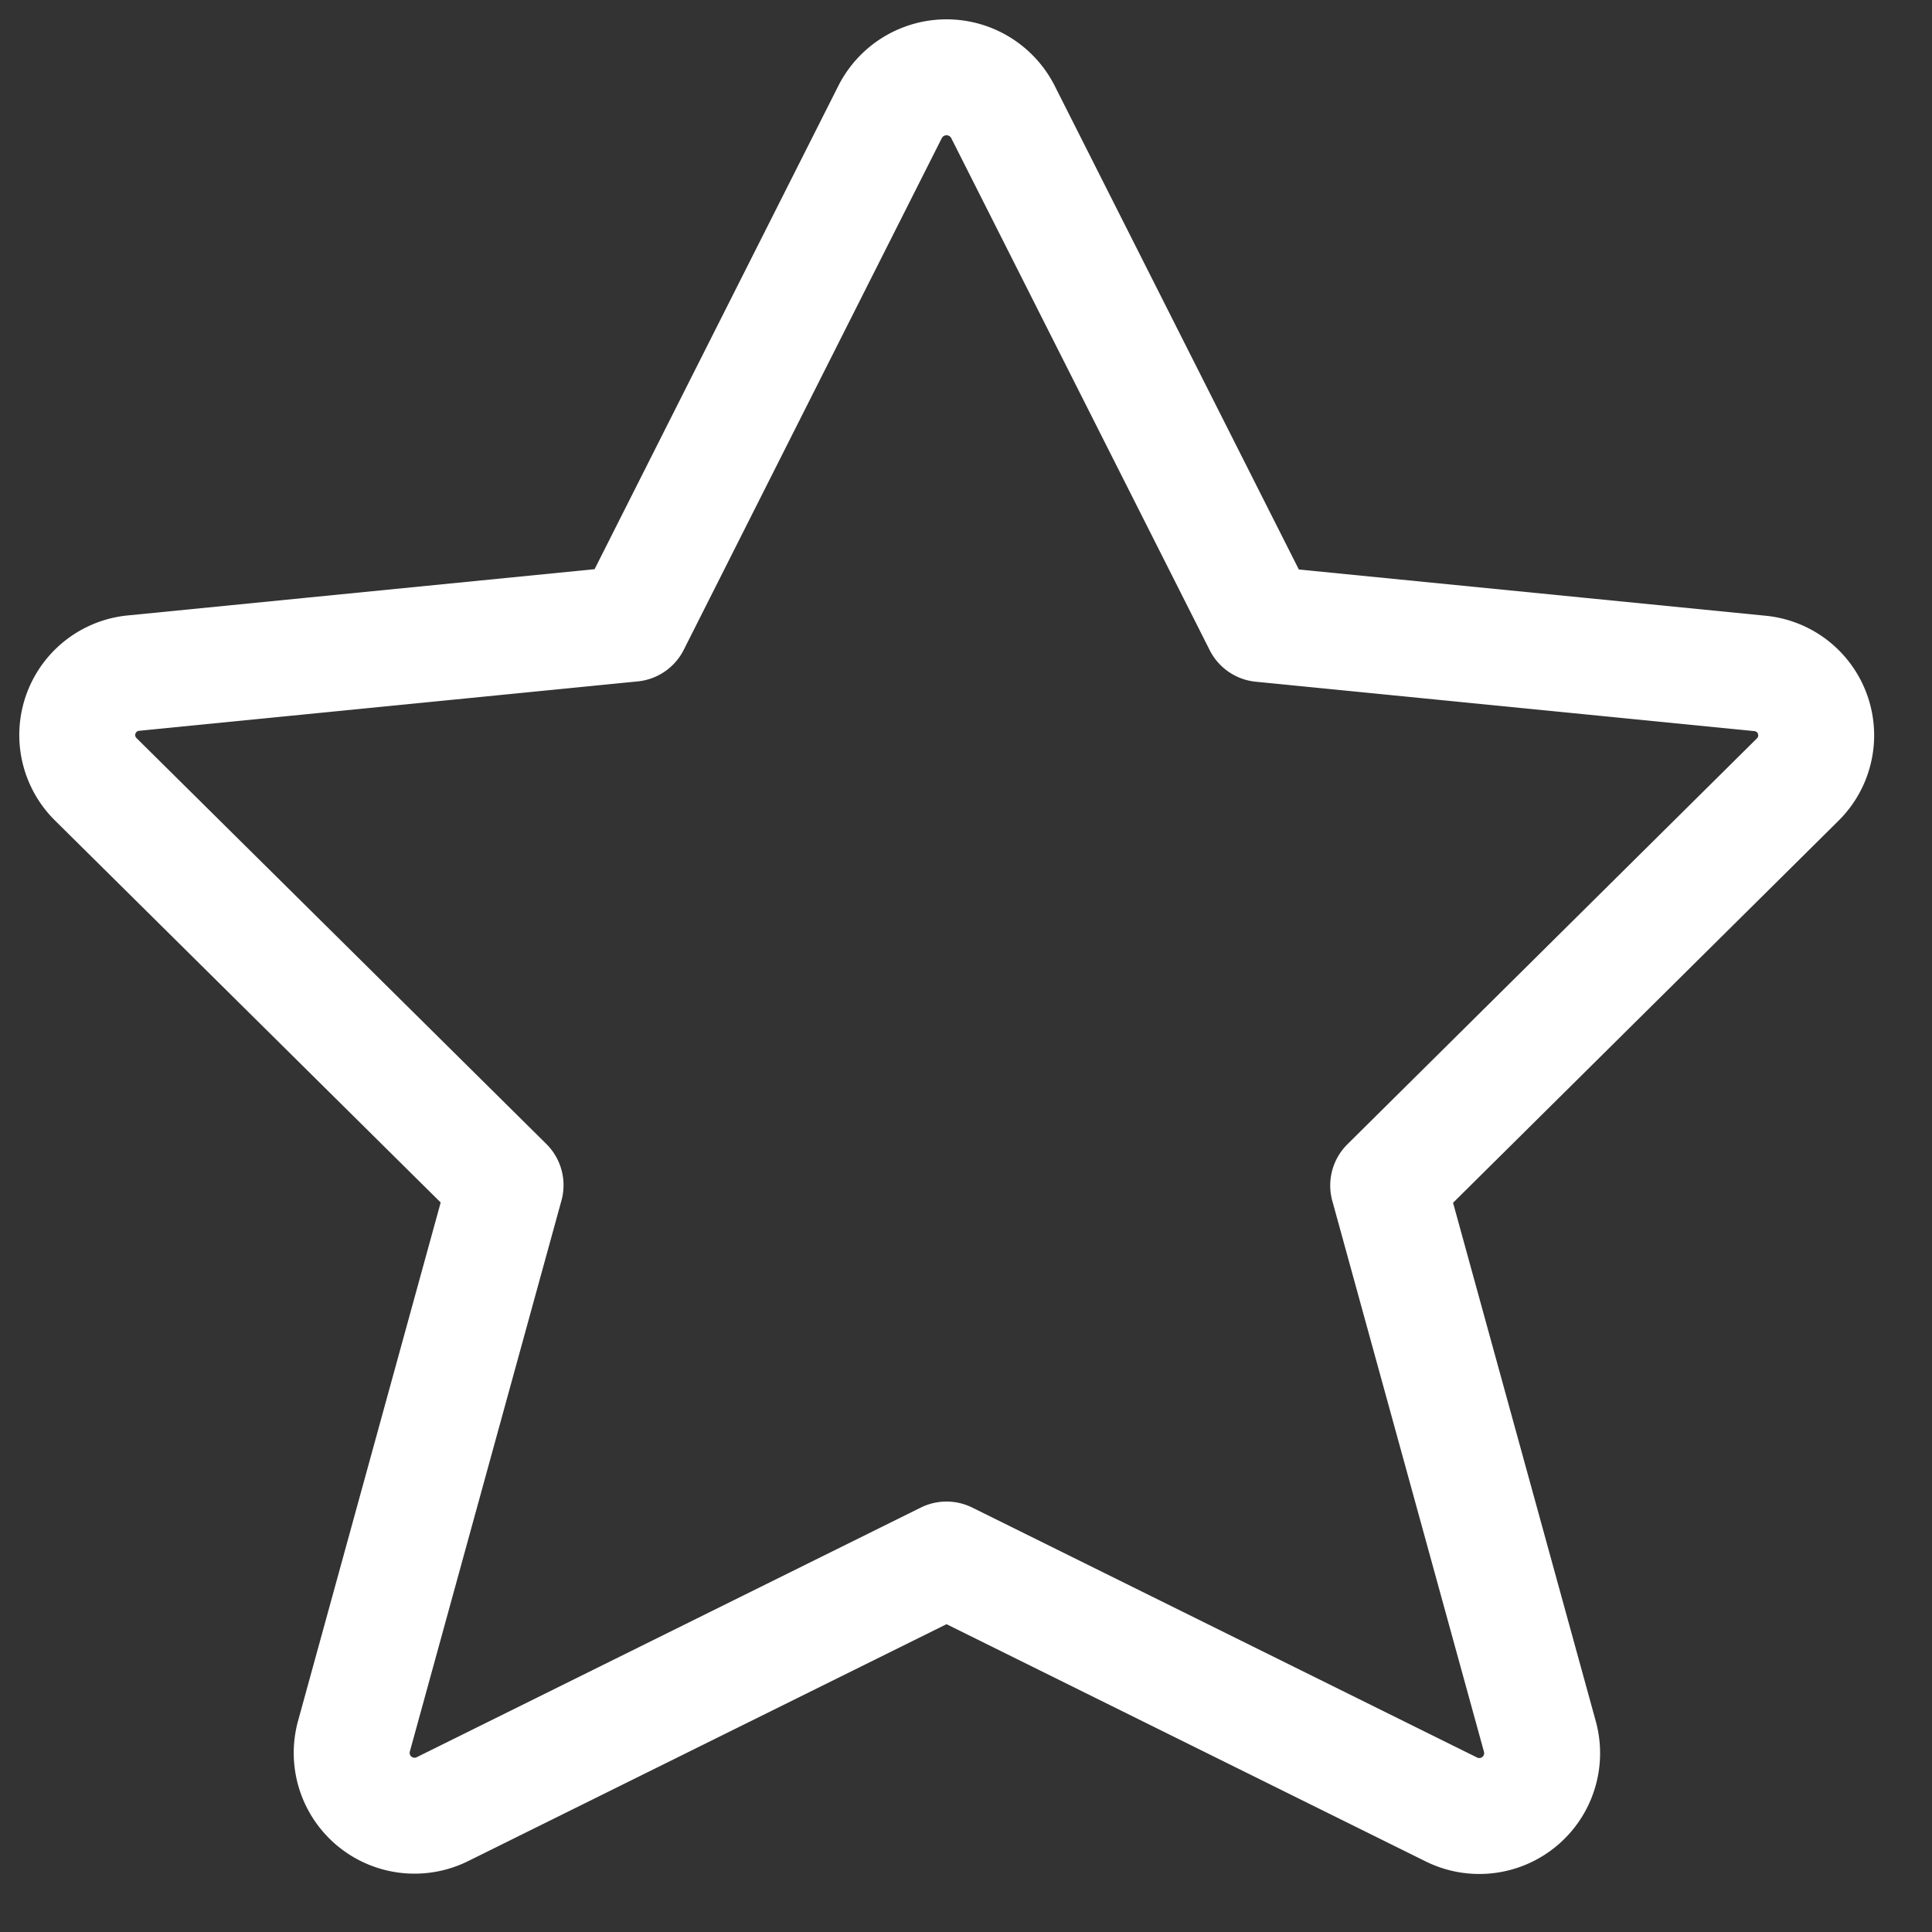 <svg height="40" width="40" viewBox="0 0 25 25" class="icon icon-star-rating" role="presentation" aria-hidden="true" xmlns="http://www.w3.org/2000/svg" xmlns:xlink="http://www.w3.org/1999/xlink"><rect x="0" y="0" width="25" height="25" fill="#333333" stroke="none"/><path stroke-linejoin="round" stroke-linecap="round" fill="none" stroke-width="1.5px" stroke="#FFFFFF" d="m12.977 1.446 3.346 6.629 6.44.638a.805.805 0 0 1 .5 1.374l-5.3 5.253 1.965 7.138a.813.813 0 0 1-1.15.935l-6.53-3.233-6.52 3.229a.813.813 0 0 1-1.15-.935l1.964-7.138-5.304-5.253a.805.805 0 0 1 .5-1.374l6.44-.638 3.341-6.625a.819.819 0 0 1 1.458 0z"></path></svg>